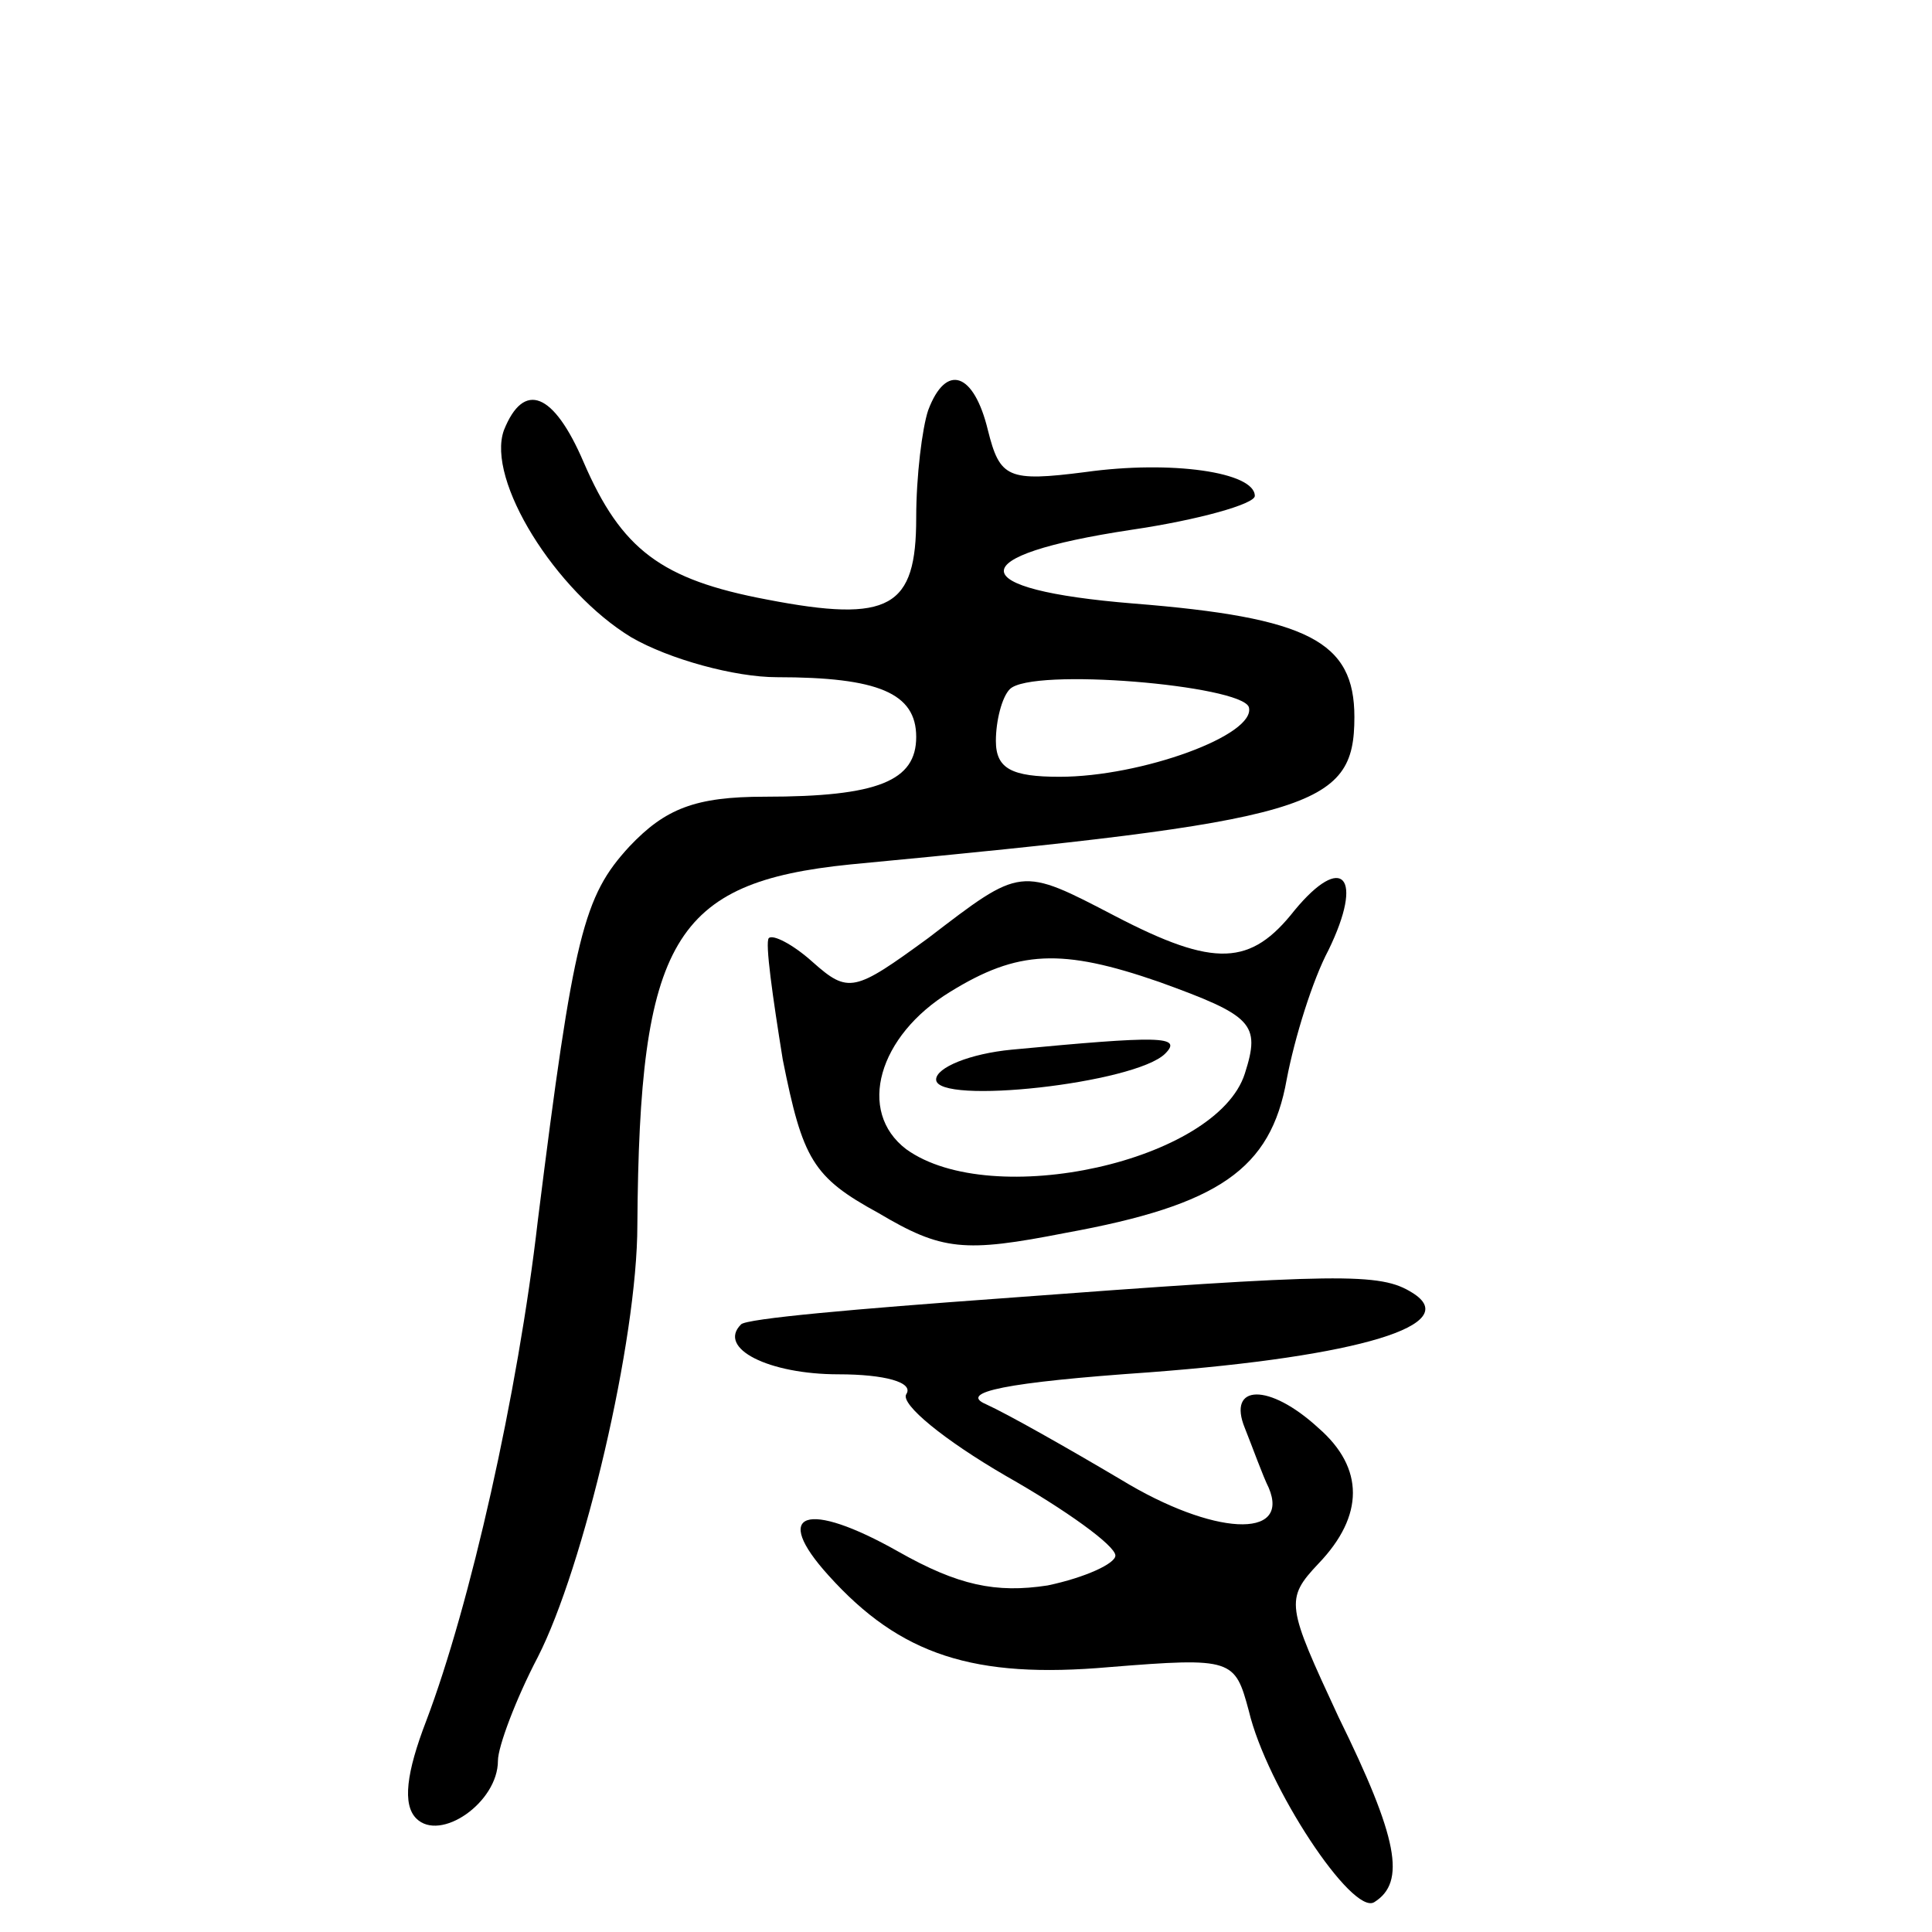<?xml version="1.0" standalone="no"?>
<!DOCTYPE svg PUBLIC "-//W3C//DTD SVG 20010904//EN"
 "http://www.w3.org/TR/2001/REC-SVG-20010904/DTD/svg10.dtd">
<svg version="1.0" xmlns="http://www.w3.org/2000/svg"
 width="97pt" height="97pt" viewBox="0 0 97 97"
 preserveAspectRatio="xMidYMid meet">
<g transform="translate(0,97) scale(0.1,-0.1)"
fill="#000000" stroke="none">
<path d="M466 764 c-3 -9 -6 -33 -6 -54 0 -45 -13 -53 -75 -41 -53 10 -73 25
-92 69 -15 35 -30 41 -40 16 -9 -25 26 -81 64 -104 19 -11 52 -20 73 -20 51 0
70 -8 70 -30 0 -22 -19 -30 -76 -30 -35 0 -50 -6 -68 -25 -23 -25 -28 -44 -46
-188 -10 -87 -34 -193 -56 -251 -10 -26 -12 -42 -5 -49 12 -12 41 8 41 29 0 7
9 31 20 52 23 45 50 159 50 217 1 143 18 172 107 181 232 22 253 28 253 74 0
38 -23 50 -111 57 -86 7 -87 24 -1 37 34 5 62 13 62 17 0 12 -42 18 -85 12
-39 -5 -43 -3 -49 21 -7 29 -21 34 -30 10z m161 -149 c4 -14 -54 -35 -95 -35
-24 0 -32 4 -32 18 0 10 3 22 7 26 11 11 116 2 120 -9z"/>
<path d="M466 499 c-37 -27 -40 -28 -58 -12 -10 9 -20 14 -22 12 -2 -2 2 -30
7 -61 10 -50 15 -59 48 -77 32 -19 43 -20 94 -10 77 14 103 32 111 77 4 21 13
50 21 65 18 37 7 49 -17 20 -22 -28 -40 -29 -90 -3 -48 25 -47 25 -94 -11z
m116 -22 c47 -17 51 -21 43 -46 -14 -44 -127 -69 -170 -38 -25 19 -14 57 22
79 34 21 56 22 105 5z"/>
<path d="M508 443 c-21 -2 -38 -9 -38 -15 0 -13 100 -2 115 13 9 9 -3 9 -77 2z"/>
<path d="M501 318 c-69 -5 -127 -10 -129 -13 -12 -12 14 -25 49 -25 23 0 38
-4 34 -10 -3 -5 19 -23 50 -41 30 -17 55 -35 55 -40 0 -4 -15 -11 -34 -15 -26
-4 -45 0 -75 17 -46 26 -64 20 -35 -12 36 -40 73 -52 141 -46 62 5 63 4 70
-22 9 -38 52 -103 63 -96 16 10 12 32 -18 93 -26 56 -27 59 -10 77 23 24 23
48 0 68 -25 23 -46 22 -37 0 4 -10 9 -24 12 -30 11 -26 -28 -24 -74 4 -27 16
-57 33 -68 38 -14 6 10 11 82 16 106 8 158 24 132 40 -16 10 -35 10 -208 -3z"/>
</g>
</svg>

